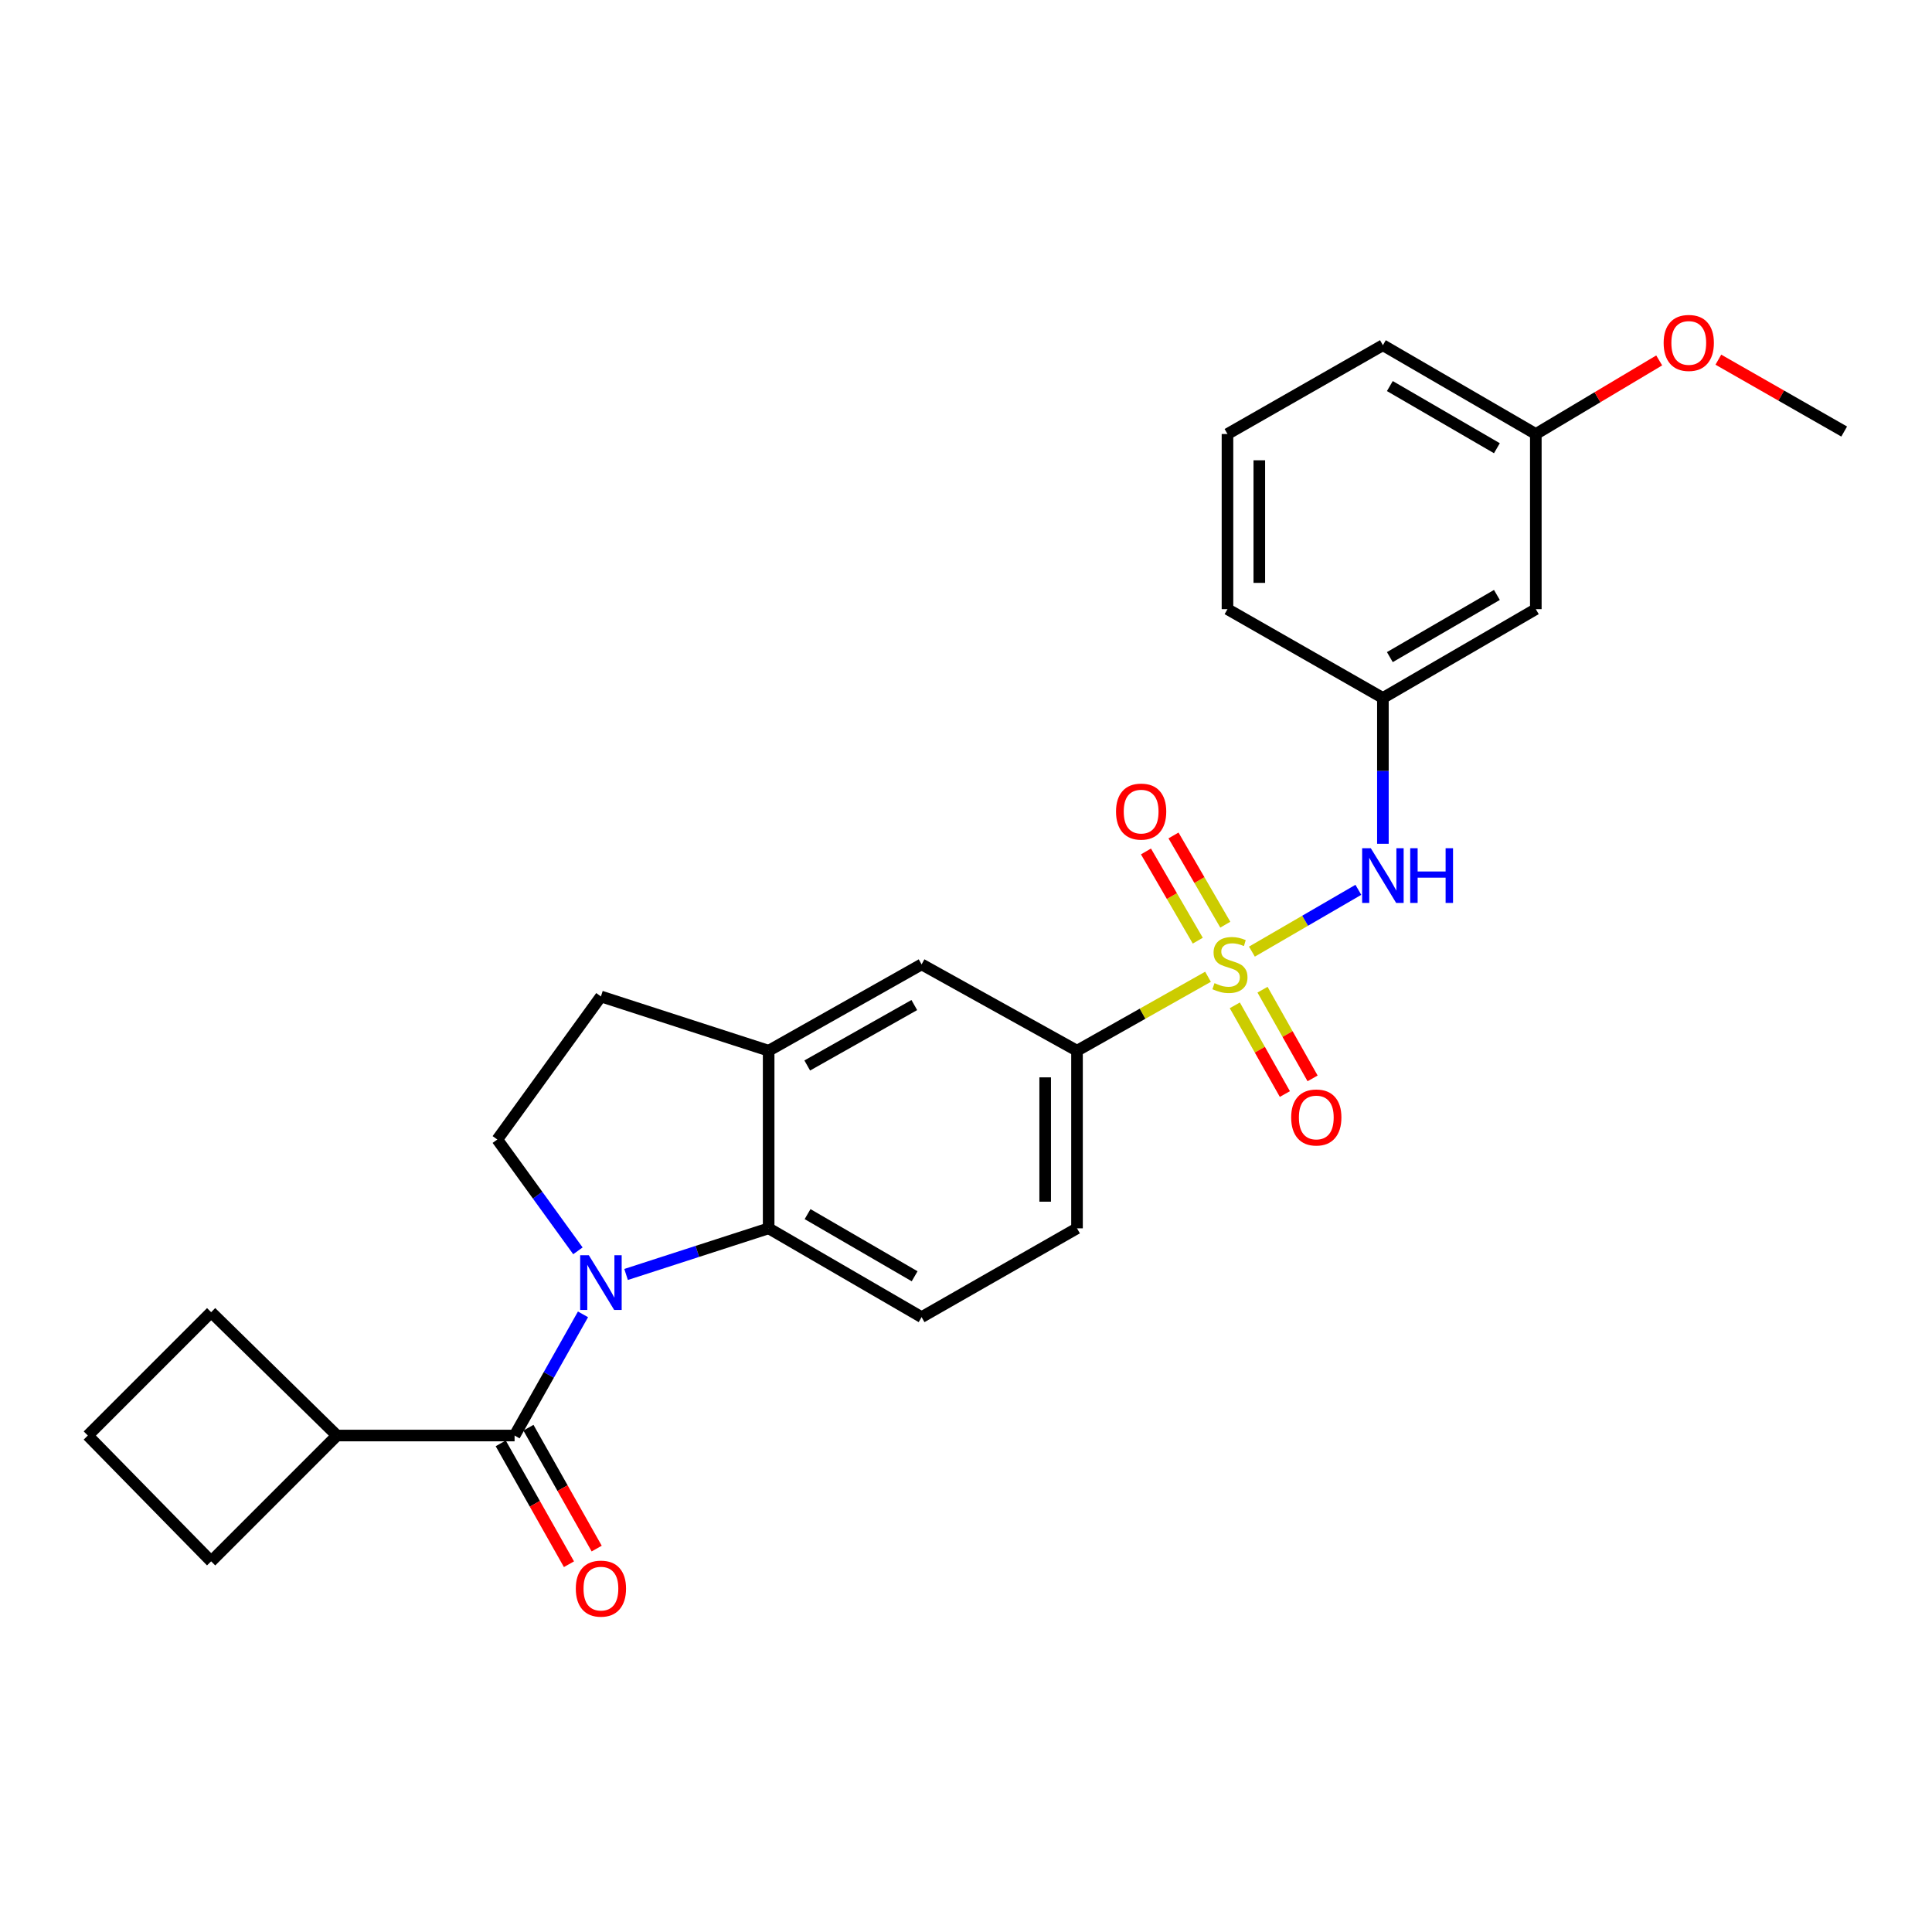 <?xml version='1.0' encoding='iso-8859-1'?>
<svg version='1.1' baseProfile='full'
              xmlns='http://www.w3.org/2000/svg'
                      xmlns:rdkit='http://www.rdkit.org/xml'
                      xmlns:xlink='http://www.w3.org/1999/xlink'
                  xml:space='preserve'
width='1000px' height='1000px' viewBox='0 0 1000 1000'>
<!-- END OF HEADER -->
<rect style='opacity:1.0;fill:#FFFFFF;stroke:none' width='1000' height='1000' x='0' y='0'> </rect>
<path class='bond-3' d='M 625.269,505.568 L 591.364,524.708' style='fill:none;fill-rule:evenodd;stroke:#CCCC00;stroke-width:6px;stroke-linecap:butt;stroke-linejoin:miter;stroke-opacity:1' />
<path class='bond-3' d='M 591.364,524.708 L 557.459,543.849' style='fill:none;fill-rule:evenodd;stroke:#000000;stroke-width:6px;stroke-linecap:butt;stroke-linejoin:miter;stroke-opacity:1' />
<path class='bond-4' d='M 647.99,492.559 L 675.538,476.565' style='fill:none;fill-rule:evenodd;stroke:#CCCC00;stroke-width:6px;stroke-linecap:butt;stroke-linejoin:miter;stroke-opacity:1' />
<path class='bond-4' d='M 675.538,476.565 L 703.085,460.571' style='fill:none;fill-rule:evenodd;stroke:#0000FF;stroke-width:6px;stroke-linecap:butt;stroke-linejoin:miter;stroke-opacity:1' />
<path class='bond-8' d='M 639.131,520.362 L 652.089,543.317' style='fill:none;fill-rule:evenodd;stroke:#CCCC00;stroke-width:6px;stroke-linecap:butt;stroke-linejoin:miter;stroke-opacity:1' />
<path class='bond-8' d='M 652.089,543.317 L 665.048,566.272' style='fill:none;fill-rule:evenodd;stroke:#FF0000;stroke-width:6px;stroke-linecap:butt;stroke-linejoin:miter;stroke-opacity:1' />
<path class='bond-8' d='M 653.479,512.262 L 666.438,535.217' style='fill:none;fill-rule:evenodd;stroke:#CCCC00;stroke-width:6px;stroke-linecap:butt;stroke-linejoin:miter;stroke-opacity:1' />
<path class='bond-8' d='M 666.438,535.217 L 679.396,558.172' style='fill:none;fill-rule:evenodd;stroke:#FF0000;stroke-width:6px;stroke-linecap:butt;stroke-linejoin:miter;stroke-opacity:1' />
<path class='bond-9' d='M 634.217,478.613 L 620.809,455.523' style='fill:none;fill-rule:evenodd;stroke:#CCCC00;stroke-width:6px;stroke-linecap:butt;stroke-linejoin:miter;stroke-opacity:1' />
<path class='bond-9' d='M 620.809,455.523 L 607.4,432.433' style='fill:none;fill-rule:evenodd;stroke:#FF0000;stroke-width:6px;stroke-linecap:butt;stroke-linejoin:miter;stroke-opacity:1' />
<path class='bond-9' d='M 619.969,486.888 L 606.56,463.798' style='fill:none;fill-rule:evenodd;stroke:#CCCC00;stroke-width:6px;stroke-linecap:butt;stroke-linejoin:miter;stroke-opacity:1' />
<path class='bond-9' d='M 606.56,463.798 L 593.151,440.708' style='fill:none;fill-rule:evenodd;stroke:#FF0000;stroke-width:6px;stroke-linecap:butt;stroke-linejoin:miter;stroke-opacity:1' />
<path class='bond-0' d='M 324.057,659.661 L 360.955,647.721' style='fill:none;fill-rule:evenodd;stroke:#0000FF;stroke-width:6px;stroke-linecap:butt;stroke-linejoin:miter;stroke-opacity:1' />
<path class='bond-0' d='M 360.955,647.721 L 397.852,635.781' style='fill:none;fill-rule:evenodd;stroke:#000000;stroke-width:6px;stroke-linecap:butt;stroke-linejoin:miter;stroke-opacity:1' />
<path class='bond-1' d='M 301.759,680.307 L 284.053,711.667' style='fill:none;fill-rule:evenodd;stroke:#0000FF;stroke-width:6px;stroke-linecap:butt;stroke-linejoin:miter;stroke-opacity:1' />
<path class='bond-1' d='M 284.053,711.667 L 266.347,743.028' style='fill:none;fill-rule:evenodd;stroke:#000000;stroke-width:6px;stroke-linecap:butt;stroke-linejoin:miter;stroke-opacity:1' />
<path class='bond-28' d='M 299.127,647.428 L 278.265,618.619' style='fill:none;fill-rule:evenodd;stroke:#0000FF;stroke-width:6px;stroke-linecap:butt;stroke-linejoin:miter;stroke-opacity:1' />
<path class='bond-28' d='M 278.265,618.619 L 257.404,589.81' style='fill:none;fill-rule:evenodd;stroke:#000000;stroke-width:6px;stroke-linecap:butt;stroke-linejoin:miter;stroke-opacity:1' />
<path class='bond-11' d='M 259.173,747.078 L 276.834,778.359' style='fill:none;fill-rule:evenodd;stroke:#000000;stroke-width:6px;stroke-linecap:butt;stroke-linejoin:miter;stroke-opacity:1' />
<path class='bond-11' d='M 276.834,778.359 L 294.494,809.64' style='fill:none;fill-rule:evenodd;stroke:#FF0000;stroke-width:6px;stroke-linecap:butt;stroke-linejoin:miter;stroke-opacity:1' />
<path class='bond-11' d='M 273.521,738.978 L 291.182,770.258' style='fill:none;fill-rule:evenodd;stroke:#000000;stroke-width:6px;stroke-linecap:butt;stroke-linejoin:miter;stroke-opacity:1' />
<path class='bond-11' d='M 291.182,770.258 L 308.842,801.539' style='fill:none;fill-rule:evenodd;stroke:#FF0000;stroke-width:6px;stroke-linecap:butt;stroke-linejoin:miter;stroke-opacity:1' />
<path class='bond-15' d='M 266.347,743.028 L 174.415,743.028' style='fill:none;fill-rule:evenodd;stroke:#000000;stroke-width:6px;stroke-linecap:butt;stroke-linejoin:miter;stroke-opacity:1' />
<path class='bond-2' d='M 397.852,635.781 L 477.015,681.743' style='fill:none;fill-rule:evenodd;stroke:#000000;stroke-width:6px;stroke-linecap:butt;stroke-linejoin:miter;stroke-opacity:1' />
<path class='bond-2' d='M 417.999,628.426 L 473.413,660.599' style='fill:none;fill-rule:evenodd;stroke:#000000;stroke-width:6px;stroke-linecap:butt;stroke-linejoin:miter;stroke-opacity:1' />
<path class='bond-26' d='M 397.852,635.781 L 397.852,543.849' style='fill:none;fill-rule:evenodd;stroke:#000000;stroke-width:6px;stroke-linecap:butt;stroke-linejoin:miter;stroke-opacity:1' />
<path class='bond-7' d='M 557.459,543.849 L 477.015,499.159' style='fill:none;fill-rule:evenodd;stroke:#000000;stroke-width:6px;stroke-linecap:butt;stroke-linejoin:miter;stroke-opacity:1' />
<path class='bond-14' d='M 557.459,543.849 L 557.459,635.781' style='fill:none;fill-rule:evenodd;stroke:#000000;stroke-width:6px;stroke-linecap:butt;stroke-linejoin:miter;stroke-opacity:1' />
<path class='bond-14' d='M 540.982,557.638 L 540.982,621.991' style='fill:none;fill-rule:evenodd;stroke:#000000;stroke-width:6px;stroke-linecap:butt;stroke-linejoin:miter;stroke-opacity:1' />
<path class='bond-13' d='M 715.785,436.739 L 715.785,399.002' style='fill:none;fill-rule:evenodd;stroke:#0000FF;stroke-width:6px;stroke-linecap:butt;stroke-linejoin:miter;stroke-opacity:1' />
<path class='bond-13' d='M 715.785,399.002 L 715.785,361.265' style='fill:none;fill-rule:evenodd;stroke:#000000;stroke-width:6px;stroke-linecap:butt;stroke-linejoin:miter;stroke-opacity:1' />
<path class='bond-5' d='M 397.852,543.849 L 477.015,499.159' style='fill:none;fill-rule:evenodd;stroke:#000000;stroke-width:6px;stroke-linecap:butt;stroke-linejoin:miter;stroke-opacity:1' />
<path class='bond-5' d='M 417.826,551.494 L 473.24,520.211' style='fill:none;fill-rule:evenodd;stroke:#000000;stroke-width:6px;stroke-linecap:butt;stroke-linejoin:miter;stroke-opacity:1' />
<path class='bond-12' d='M 397.852,543.849 L 311.036,515.764' style='fill:none;fill-rule:evenodd;stroke:#000000;stroke-width:6px;stroke-linecap:butt;stroke-linejoin:miter;stroke-opacity:1' />
<path class='bond-6' d='M 257.404,589.81 L 311.036,515.764' style='fill:none;fill-rule:evenodd;stroke:#000000;stroke-width:6px;stroke-linecap:butt;stroke-linejoin:miter;stroke-opacity:1' />
<path class='bond-10' d='M 477.015,681.743 L 557.459,635.781' style='fill:none;fill-rule:evenodd;stroke:#000000;stroke-width:6px;stroke-linecap:butt;stroke-linejoin:miter;stroke-opacity:1' />
<path class='bond-16' d='M 715.785,361.265 L 794.938,315.294' style='fill:none;fill-rule:evenodd;stroke:#000000;stroke-width:6px;stroke-linecap:butt;stroke-linejoin:miter;stroke-opacity:1' />
<path class='bond-16' d='M 719.383,340.121 L 774.79,307.942' style='fill:none;fill-rule:evenodd;stroke:#000000;stroke-width:6px;stroke-linecap:butt;stroke-linejoin:miter;stroke-opacity:1' />
<path class='bond-21' d='M 715.785,361.265 L 635.34,315.294' style='fill:none;fill-rule:evenodd;stroke:#000000;stroke-width:6px;stroke-linecap:butt;stroke-linejoin:miter;stroke-opacity:1' />
<path class='bond-22' d='M 174.415,743.028 L 109.294,679.189' style='fill:none;fill-rule:evenodd;stroke:#000000;stroke-width:6px;stroke-linecap:butt;stroke-linejoin:miter;stroke-opacity:1' />
<path class='bond-23' d='M 174.415,743.028 L 109.294,808.149' style='fill:none;fill-rule:evenodd;stroke:#000000;stroke-width:6px;stroke-linecap:butt;stroke-linejoin:miter;stroke-opacity:1' />
<path class='bond-17' d='M 794.938,315.294 L 794.938,224.643' style='fill:none;fill-rule:evenodd;stroke:#000000;stroke-width:6px;stroke-linecap:butt;stroke-linejoin:miter;stroke-opacity:1' />
<path class='bond-18' d='M 794.938,224.643 L 826.867,205.596' style='fill:none;fill-rule:evenodd;stroke:#000000;stroke-width:6px;stroke-linecap:butt;stroke-linejoin:miter;stroke-opacity:1' />
<path class='bond-18' d='M 826.867,205.596 L 858.797,186.548' style='fill:none;fill-rule:evenodd;stroke:#FF0000;stroke-width:6px;stroke-linecap:butt;stroke-linejoin:miter;stroke-opacity:1' />
<path class='bond-27' d='M 794.938,224.643 L 715.785,178.682' style='fill:none;fill-rule:evenodd;stroke:#000000;stroke-width:6px;stroke-linecap:butt;stroke-linejoin:miter;stroke-opacity:1' />
<path class='bond-27' d='M 774.791,231.998 L 719.384,199.825' style='fill:none;fill-rule:evenodd;stroke:#000000;stroke-width:6px;stroke-linecap:butt;stroke-linejoin:miter;stroke-opacity:1' />
<path class='bond-25' d='M 889.417,186.166 L 921.981,204.764' style='fill:none;fill-rule:evenodd;stroke:#FF0000;stroke-width:6px;stroke-linecap:butt;stroke-linejoin:miter;stroke-opacity:1' />
<path class='bond-25' d='M 921.981,204.764 L 954.545,223.362' style='fill:none;fill-rule:evenodd;stroke:#000000;stroke-width:6px;stroke-linecap:butt;stroke-linejoin:miter;stroke-opacity:1' />
<path class='bond-19' d='M 635.34,224.643 L 635.34,315.294' style='fill:none;fill-rule:evenodd;stroke:#000000;stroke-width:6px;stroke-linecap:butt;stroke-linejoin:miter;stroke-opacity:1' />
<path class='bond-19' d='M 651.817,238.241 L 651.817,301.697' style='fill:none;fill-rule:evenodd;stroke:#000000;stroke-width:6px;stroke-linecap:butt;stroke-linejoin:miter;stroke-opacity:1' />
<path class='bond-24' d='M 635.34,224.643 L 715.785,178.682' style='fill:none;fill-rule:evenodd;stroke:#000000;stroke-width:6px;stroke-linecap:butt;stroke-linejoin:miter;stroke-opacity:1' />
<path class='bond-20' d='M 45.455,743.028 L 109.294,808.149' style='fill:none;fill-rule:evenodd;stroke:#000000;stroke-width:6px;stroke-linecap:butt;stroke-linejoin:miter;stroke-opacity:1' />
<path class='bond-29' d='M 45.455,743.028 L 109.294,679.189' style='fill:none;fill-rule:evenodd;stroke:#000000;stroke-width:6px;stroke-linecap:butt;stroke-linejoin:miter;stroke-opacity:1' />
<path  class='atom-0' d='M 628.622 508.879
Q 628.942 508.999, 630.262 509.559
Q 631.582 510.119, 633.022 510.479
Q 634.502 510.799, 635.942 510.799
Q 638.622 510.799, 640.182 509.519
Q 641.742 508.199, 641.742 505.919
Q 641.742 504.359, 640.942 503.399
Q 640.182 502.439, 638.982 501.919
Q 637.782 501.399, 635.782 500.799
Q 633.262 500.039, 631.742 499.319
Q 630.262 498.599, 629.182 497.079
Q 628.142 495.559, 628.142 492.999
Q 628.142 489.439, 630.542 487.239
Q 632.982 485.039, 637.782 485.039
Q 641.062 485.039, 644.782 486.599
L 643.862 489.679
Q 640.462 488.279, 637.902 488.279
Q 635.142 488.279, 633.622 489.439
Q 632.102 490.559, 632.142 492.519
Q 632.142 494.039, 632.902 494.959
Q 633.702 495.879, 634.822 496.399
Q 635.982 496.919, 637.902 497.519
Q 640.462 498.319, 641.982 499.119
Q 643.502 499.919, 644.582 501.559
Q 645.702 503.159, 645.702 505.919
Q 645.702 509.839, 643.062 511.959
Q 640.462 514.039, 636.102 514.039
Q 633.582 514.039, 631.662 513.479
Q 629.782 512.959, 627.542 512.039
L 628.622 508.879
' fill='#CCCC00'/>
<path  class='atom-1' d='M 304.776 649.714
L 314.056 664.714
Q 314.976 666.194, 316.456 668.874
Q 317.936 671.554, 318.016 671.714
L 318.016 649.714
L 321.776 649.714
L 321.776 678.034
L 317.896 678.034
L 307.936 661.634
Q 306.776 659.714, 305.536 657.514
Q 304.336 655.314, 303.976 654.634
L 303.976 678.034
L 300.296 678.034
L 300.296 649.714
L 304.776 649.714
' fill='#0000FF'/>
<path  class='atom-5' d='M 709.525 439.038
L 718.805 454.038
Q 719.725 455.518, 721.205 458.198
Q 722.685 460.878, 722.765 461.038
L 722.765 439.038
L 726.525 439.038
L 726.525 467.358
L 722.645 467.358
L 712.685 450.958
Q 711.525 449.038, 710.285 446.838
Q 709.085 444.638, 708.725 443.958
L 708.725 467.358
L 705.045 467.358
L 705.045 439.038
L 709.525 439.038
' fill='#0000FF'/>
<path  class='atom-5' d='M 729.925 439.038
L 733.765 439.038
L 733.765 451.078
L 748.245 451.078
L 748.245 439.038
L 752.085 439.038
L 752.085 467.358
L 748.245 467.358
L 748.245 454.278
L 733.765 454.278
L 733.765 467.358
L 729.925 467.358
L 729.925 439.038
' fill='#0000FF'/>
<path  class='atom-9' d='M 668.311 578.402
Q 668.311 571.602, 671.671 567.802
Q 675.031 564.002, 681.311 564.002
Q 687.591 564.002, 690.951 567.802
Q 694.311 571.602, 694.311 578.402
Q 694.311 585.282, 690.911 589.202
Q 687.511 593.082, 681.311 593.082
Q 675.071 593.082, 671.671 589.202
Q 668.311 585.322, 668.311 578.402
M 681.311 589.882
Q 685.631 589.882, 687.951 587.002
Q 690.311 584.082, 690.311 578.402
Q 690.311 572.842, 687.951 570.042
Q 685.631 567.202, 681.311 567.202
Q 676.991 567.202, 674.631 570.002
Q 672.311 572.802, 672.311 578.402
Q 672.311 584.122, 674.631 587.002
Q 676.991 589.882, 681.311 589.882
' fill='#FF0000'/>
<path  class='atom-10' d='M 577.651 420.076
Q 577.651 413.276, 581.011 409.476
Q 584.371 405.676, 590.651 405.676
Q 596.931 405.676, 600.291 409.476
Q 603.651 413.276, 603.651 420.076
Q 603.651 426.956, 600.251 430.876
Q 596.851 434.756, 590.651 434.756
Q 584.411 434.756, 581.011 430.876
Q 577.651 426.996, 577.651 420.076
M 590.651 431.556
Q 594.971 431.556, 597.291 428.676
Q 599.651 425.756, 599.651 420.076
Q 599.651 414.516, 597.291 411.716
Q 594.971 408.876, 590.651 408.876
Q 586.331 408.876, 583.971 411.676
Q 581.651 414.476, 581.651 420.076
Q 581.651 425.796, 583.971 428.676
Q 586.331 431.556, 590.651 431.556
' fill='#FF0000'/>
<path  class='atom-12' d='M 298.036 822.262
Q 298.036 815.462, 301.396 811.662
Q 304.756 807.862, 311.036 807.862
Q 317.316 807.862, 320.676 811.662
Q 324.036 815.462, 324.036 822.262
Q 324.036 829.142, 320.636 833.062
Q 317.236 836.942, 311.036 836.942
Q 304.796 836.942, 301.396 833.062
Q 298.036 829.182, 298.036 822.262
M 311.036 833.742
Q 315.356 833.742, 317.676 830.862
Q 320.036 827.942, 320.036 822.262
Q 320.036 816.702, 317.676 813.902
Q 315.356 811.062, 311.036 811.062
Q 306.716 811.062, 304.356 813.862
Q 302.036 816.662, 302.036 822.262
Q 302.036 827.982, 304.356 830.862
Q 306.716 833.742, 311.036 833.742
' fill='#FF0000'/>
<path  class='atom-19' d='M 861.101 177.498
Q 861.101 170.698, 864.461 166.898
Q 867.821 163.098, 874.101 163.098
Q 880.381 163.098, 883.741 166.898
Q 887.101 170.698, 887.101 177.498
Q 887.101 184.378, 883.701 188.298
Q 880.301 192.178, 874.101 192.178
Q 867.861 192.178, 864.461 188.298
Q 861.101 184.418, 861.101 177.498
M 874.101 188.978
Q 878.421 188.978, 880.741 186.098
Q 883.101 183.178, 883.101 177.498
Q 883.101 171.938, 880.741 169.138
Q 878.421 166.298, 874.101 166.298
Q 869.781 166.298, 867.421 169.098
Q 865.101 171.898, 865.101 177.498
Q 865.101 183.218, 867.421 186.098
Q 869.781 188.978, 874.101 188.978
' fill='#FF0000'/>
</svg>
